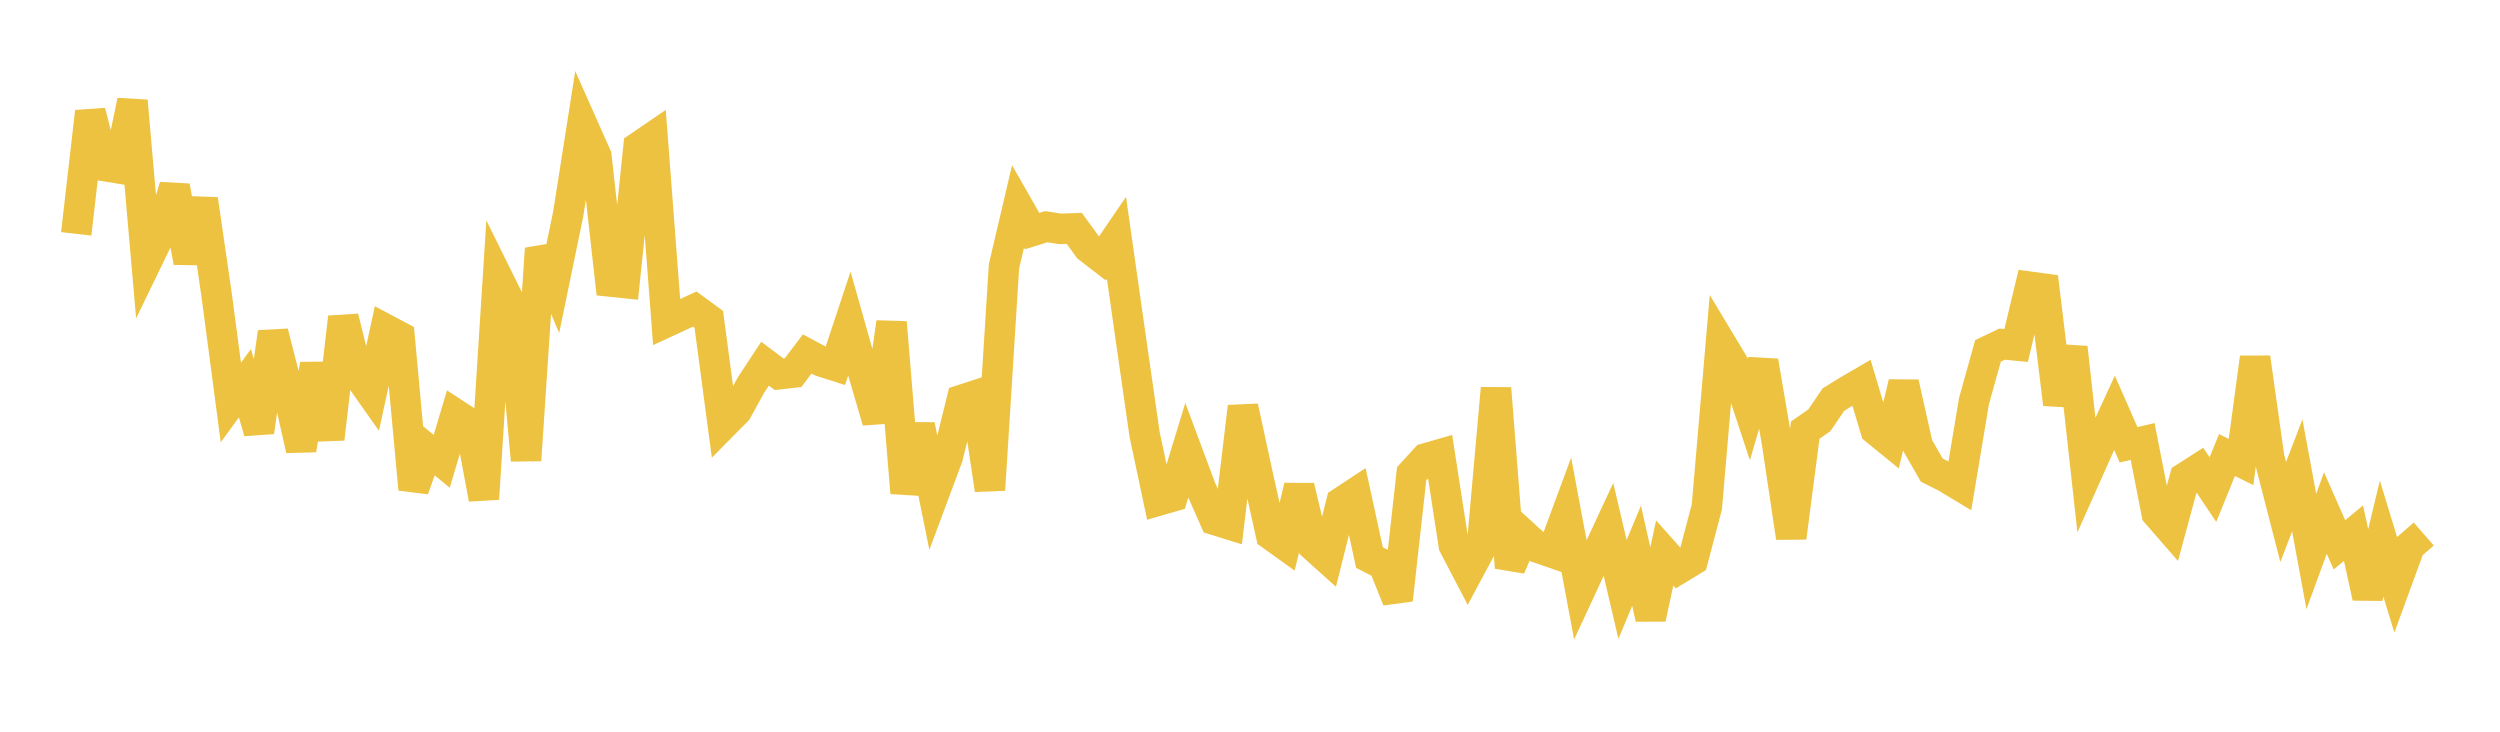 <svg width="164" height="48" xmlns="http://www.w3.org/2000/svg" xmlns:xlink="http://www.w3.org/1999/xlink"><path fill="none" stroke="rgb(237,194,64)" stroke-width="2" d="M5,15.341L5.922,7.325L6.844,10.891L7.766,11.042L8.689,6.62L9.611,17.186L10.533,15.285L11.455,12.218L12.377,17.195L13.299,13.077L14.222,19.432L15.144,26.405L16.066,25.138L16.988,28.339L17.91,21.799L18.832,25.413L19.754,29.506L20.677,23.9L21.599,28.793L22.521,20.812L23.443,24.517L24.365,25.824L25.287,21.591L26.21,22.08L27.132,32.092L28.054,29.502L28.976,30.265L29.898,27.178L30.82,27.779L31.743,32.726L32.665,18.251L33.587,20.114L34.509,30.192L35.431,16.311L36.353,18.495L37.275,14.035L38.198,8.162L39.12,10.237L40.042,18.47L40.964,18.566L41.886,9.64L42.808,9.011L43.731,21.128L44.653,20.702L45.575,20.275L46.497,20.951L47.419,27.872L48.341,26.94L49.263,25.261L50.186,23.858L51.108,24.55L52.03,24.444L52.952,23.219L53.874,23.712L54.796,24.005L55.719,21.225L56.641,24.49L57.563,27.637L58.485,21.148L59.407,32.33L60.329,27.894L61.251,32.442L62.174,29.964L63.096,26.23L64.018,25.928L64.94,32.134L65.862,17.466L66.784,13.542L67.707,15.16L68.629,14.872L69.551,15.014L70.473,14.983L71.395,16.25L72.317,16.96L73.24,15.606L74.162,22.072L75.084,28.488L76.006,32.835L76.928,32.569L77.85,29.549L78.772,32.022L79.695,34.11L80.617,34.396L81.539,26.681L82.461,30.947L83.383,35.094L84.305,35.754L85.228,31.906L86.15,35.811L87.072,36.639L87.994,32.949L88.916,32.342L89.838,36.577L90.76,37.048L91.683,39.349L92.605,31.078L93.527,30.071L94.449,29.806L95.371,35.778L96.293,37.543L97.216,35.818L98.138,25.475L99.06,37.232L99.982,35.097L100.904,35.938L101.826,36.257L102.749,33.761L103.671,38.696L104.593,36.709L105.515,34.727L106.437,38.668L107.359,36.456L108.281,40.569L109.204,36.276L110.126,37.311L111.048,36.751L111.97,33.247L112.892,22.508L113.814,24.04L114.737,26.833L115.659,23.692L116.581,29.106L117.503,35.269L118.425,28.216L119.347,27.572L120.269,26.219L121.192,25.644L122.114,25.107L123.036,28.199L123.958,28.95L124.88,25.113L125.802,29.231L126.725,30.841L127.647,31.303L128.569,31.858L129.491,26.323L130.413,23.016L131.335,22.575L132.257,22.665L133.18,18.813L134.102,18.938L135.024,26.512L135.946,22.802L136.868,31.149L137.79,29.082L138.713,27.079L139.635,29.178L140.557,28.963L141.479,33.672L142.401,34.732L143.323,31.332L144.246,30.742L145.168,32.118L146.09,29.851L147.012,30.308L147.934,23.459L148.856,30.009L149.778,33.589L150.701,31.183L151.623,36.178L152.545,33.656L153.467,35.741L154.389,34.974L155.311,39.19L156.234,35.333L157.156,38.354L158.078,35.835L159,35.032"></path></svg>